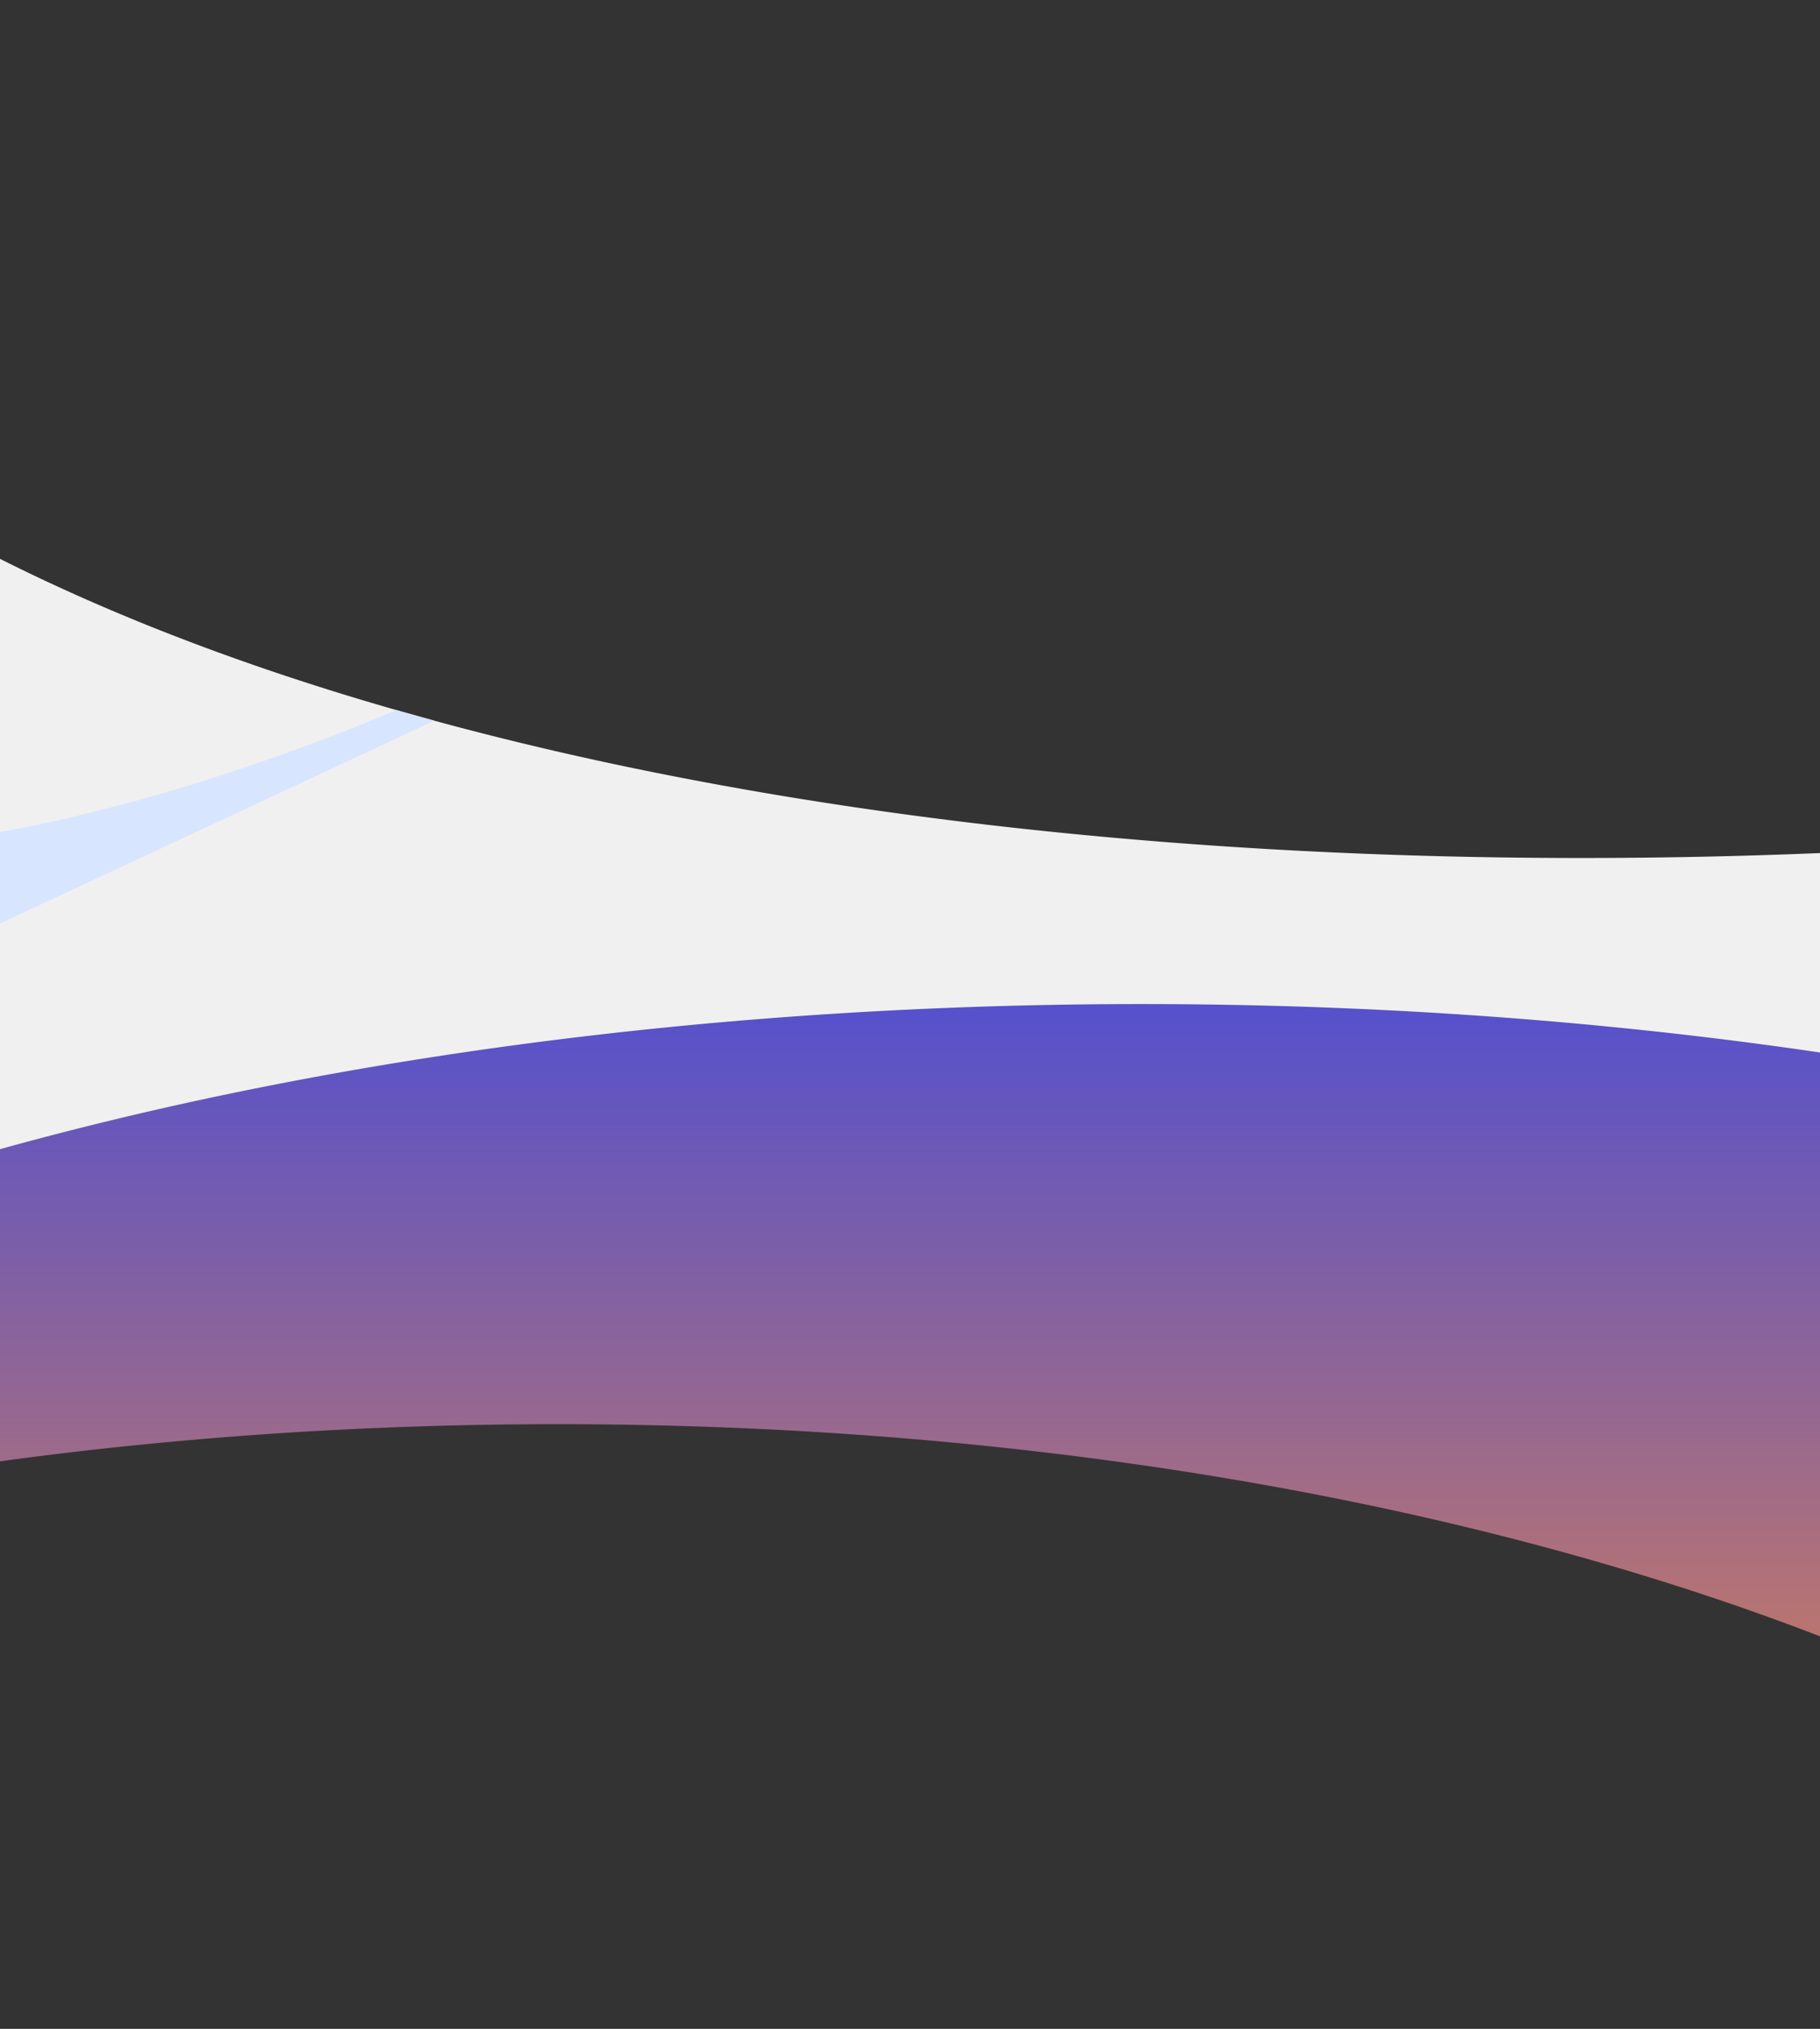 <svg xmlns="http://www.w3.org/2000/svg" width="1200" height="1337.65" viewBox="0 0 1200 1337.65"><rect x="0" y="0" width="1200" height="1337.65" fill="#333333" stroke="none"/><defs><linearGradient id="linear-gradient" x1=".5" x2=".5" y2="1" gradientUnits="objectBoundingBox"><stop offset="0" stop-color="#5651cc"/><stop offset="1" stop-color="#f68a37"/></linearGradient><clipPath id="clip-path"><path id="Path_126" data-name="Path 126" d="M0 0h1200v1337.65H0z" transform="translate(-4326 -10207.571)" fill="none"/></clipPath><style>.cls-3{fill:#f0f0f0}</style></defs><g id="Mask_Group_11" data-name="Mask Group 11" transform="translate(4326 10207.571)" clip-path="url(#clip-path)"><g id="Group_154" data-name="Group 154" transform="translate(-1526.444 -2068.575)"><g id="Group_151" data-name="Group 151" transform="translate(0 -14.689)"><g id="Group_150" data-name="Group 150"><path id="Rectangle_231" data-name="Rectangle 231" class="cls-3" transform="translate(-3124 -7523)" d="M0 0h1920v282H0z"/><path id="Subtraction_8" data-name="Subtraction 8" class="cls-3" d="M5222.929 7450.1h-1920v-632.308a324.55 324.55 0 006.165 35.299 330.857 330.857 0 008.742 30.734 345.663 345.663 0 0011.731 30.016 369.22 369.22 0 0014.653 29.277 401.264 401.264 0 0017.508 28.519 440.494 440.494 0 0020.3 27.74 491.845 491.845 0 0023.019 26.943 550.755 550.755 0 0025.675 26.125 656.776 656.776 0 0059.049 49.721c21.186 15.875 44.356 31.425 68.869 46.218 24.365 14.7 50.661 29.022 78.157 42.559 27.378 13.479 56.618 26.513 86.91 38.743 30.217 12.2 62.223 23.9 95.129 34.771 32.874 10.862 67.466 21.172 102.815 30.642 35.367 9.475 72.365 18.342 109.967 26.357 37.7 8.034 76.921 15.407 116.586 21.915 39.828 6.535 81.1 12.362 122.669 17.317 41.8 4.984 84.944 9.211 128.22 12.563 43.592 3.377 88.419 5.952 133.236 7.653 45.2 1.716 91.534 2.585 137.719 2.585h.1c36.884 0 74.527-.557 111.884-1.653 37.69-1.105 76.083-2.79 114.112-5 38.4-2.237 77.444-5.074 116.057-8.434 39.012-3.4 78.617-7.413 117.717-11.941 31.011-3.593 62.3-7.575 93.011-11.836z" transform="translate(-6426.929 -14942.104)"/></g><path id="Path_117" data-name="Path 117" d="M-782.619 171.13s115.847 55.52 264.921 42.588 320.765-88.461 320.765-88.461l25.106 7.021s-239.44 111.933-341.055 159.166-269.737 163.935-269.737 163.935z" transform="translate(-2341.381 -7781.421)" fill="#d8e5ff"/></g><path id="Subtraction_6" data-name="Subtraction 6" d="M5709 6636.654a548.121 548.121 0 00-38.46-42.862c-13.826-13.908-28.966-27.75-45-41.145-15.949-13.323-33.185-26.539-51.231-39.281-17.975-12.691-37.2-25.231-57.156-37.272-19.9-12.011-41.021-23.827-62.773-35.12-21.729-11.281-44.635-22.324-68.083-32.822s-48.051-20.726-73.085-30.381c-25.088-9.676-51.258-19.028-77.78-27.8-26.613-8.8-54.259-17.231-82.169-25.065-28.056-7.875-57.075-15.341-86.25-22.191-29.367-6.9-59.656-13.346-90.025-19.173a2411.573 2411.573 0 00-93.492-16.011C4753.879 6247.936 4618.461 6238 4481 6238c-31.436 0-63.2.528-94.418 1.57a2777.196 2777.196 0 00-92.609 4.641 2705.968 2705.968 0 00-90.575 7.6 2594.88 2594.88 0 00-88.312 10.46c-114.682 15.605-224.393 38.577-326.086 68.276v-150.369c32.525-16.713 67.4-32.851 103.652-47.965 36.295-15.131 74.775-29.572 114.373-42.922 39.757-13.4 81.53-26.008 124.157-37.462 42.917-11.532 87.667-22.16 133.008-31.586 45.77-9.516 93.182-18.025 140.921-25.292 48.3-7.353 98.058-13.6 147.9-18.583 50.526-5.046 102.319-8.9 153.941-11.455 52.44-2.6 105.952-3.911 159.048-3.911 154.383 0 306.209 10.934 451.262 32.5 35.151 5.225 70.288 11.145 104.436 17.595 33.887 6.4 67.648 13.485 100.347 21.055 32.5 7.525 64.763 15.718 95.89 24.351 30.987 8.595 61.626 17.841 91.065 27.483z" transform="translate(-6913 -13438)" fill="url(#linear-gradient)"/></g></g></svg>